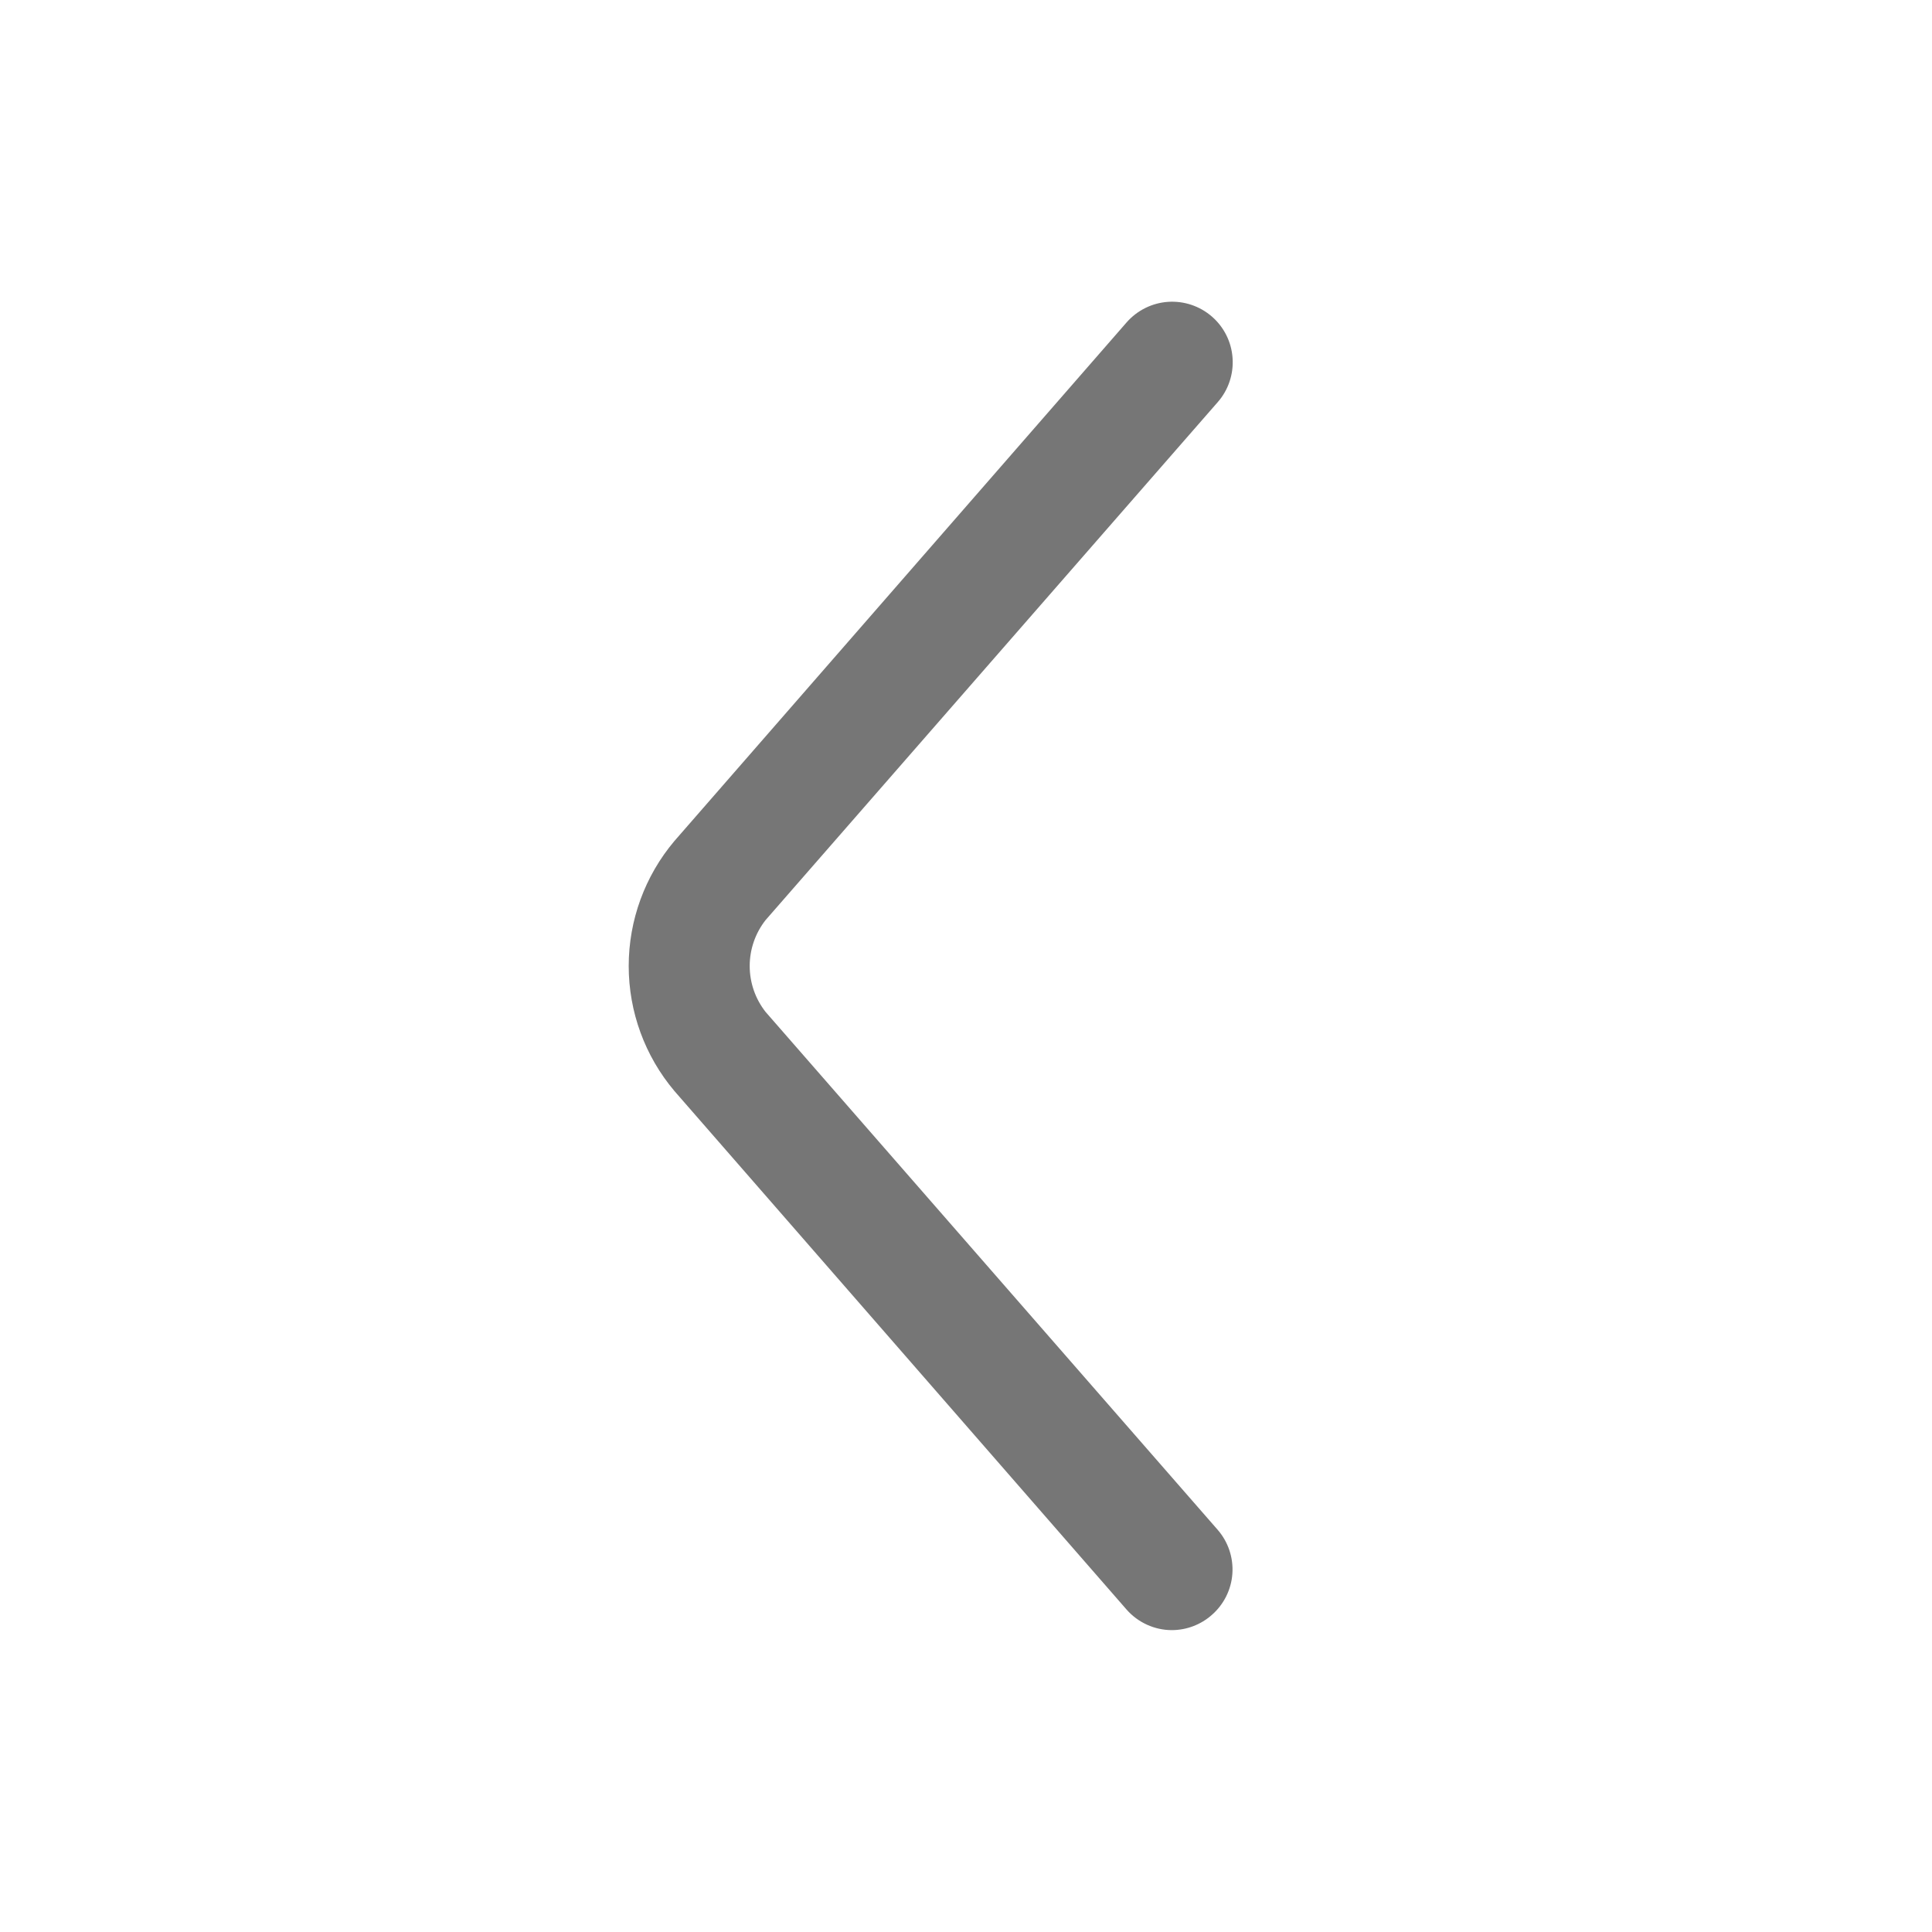 <svg width="48" height="48" viewBox="0 0 48 48" fill="none" xmlns="http://www.w3.org/2000/svg">
<path d="M29.115 40.5C29.48 40.499 29.831 40.366 30.105 40.125C30.405 39.864 30.59 39.495 30.618 39.099C30.646 38.702 30.515 38.31 30.255 38.01L19.02 25.14C18.765 24.815 18.626 24.413 18.626 24C18.626 23.587 18.765 23.185 19.02 22.86L30.255 9.99C30.518 9.69 30.65 9.297 30.623 8.899C30.597 8.501 30.413 8.13 30.113 7.868C29.812 7.605 29.42 7.473 29.022 7.499C28.624 7.526 28.253 7.71 27.99 8.01L16.755 20.895C16.022 21.764 15.62 22.864 15.62 24C15.62 25.137 16.022 26.236 16.755 27.105L27.99 39.99C28.131 40.15 28.304 40.278 28.498 40.366C28.692 40.454 28.902 40.5 29.115 40.5Z" fill="#767676"/>
</svg>
